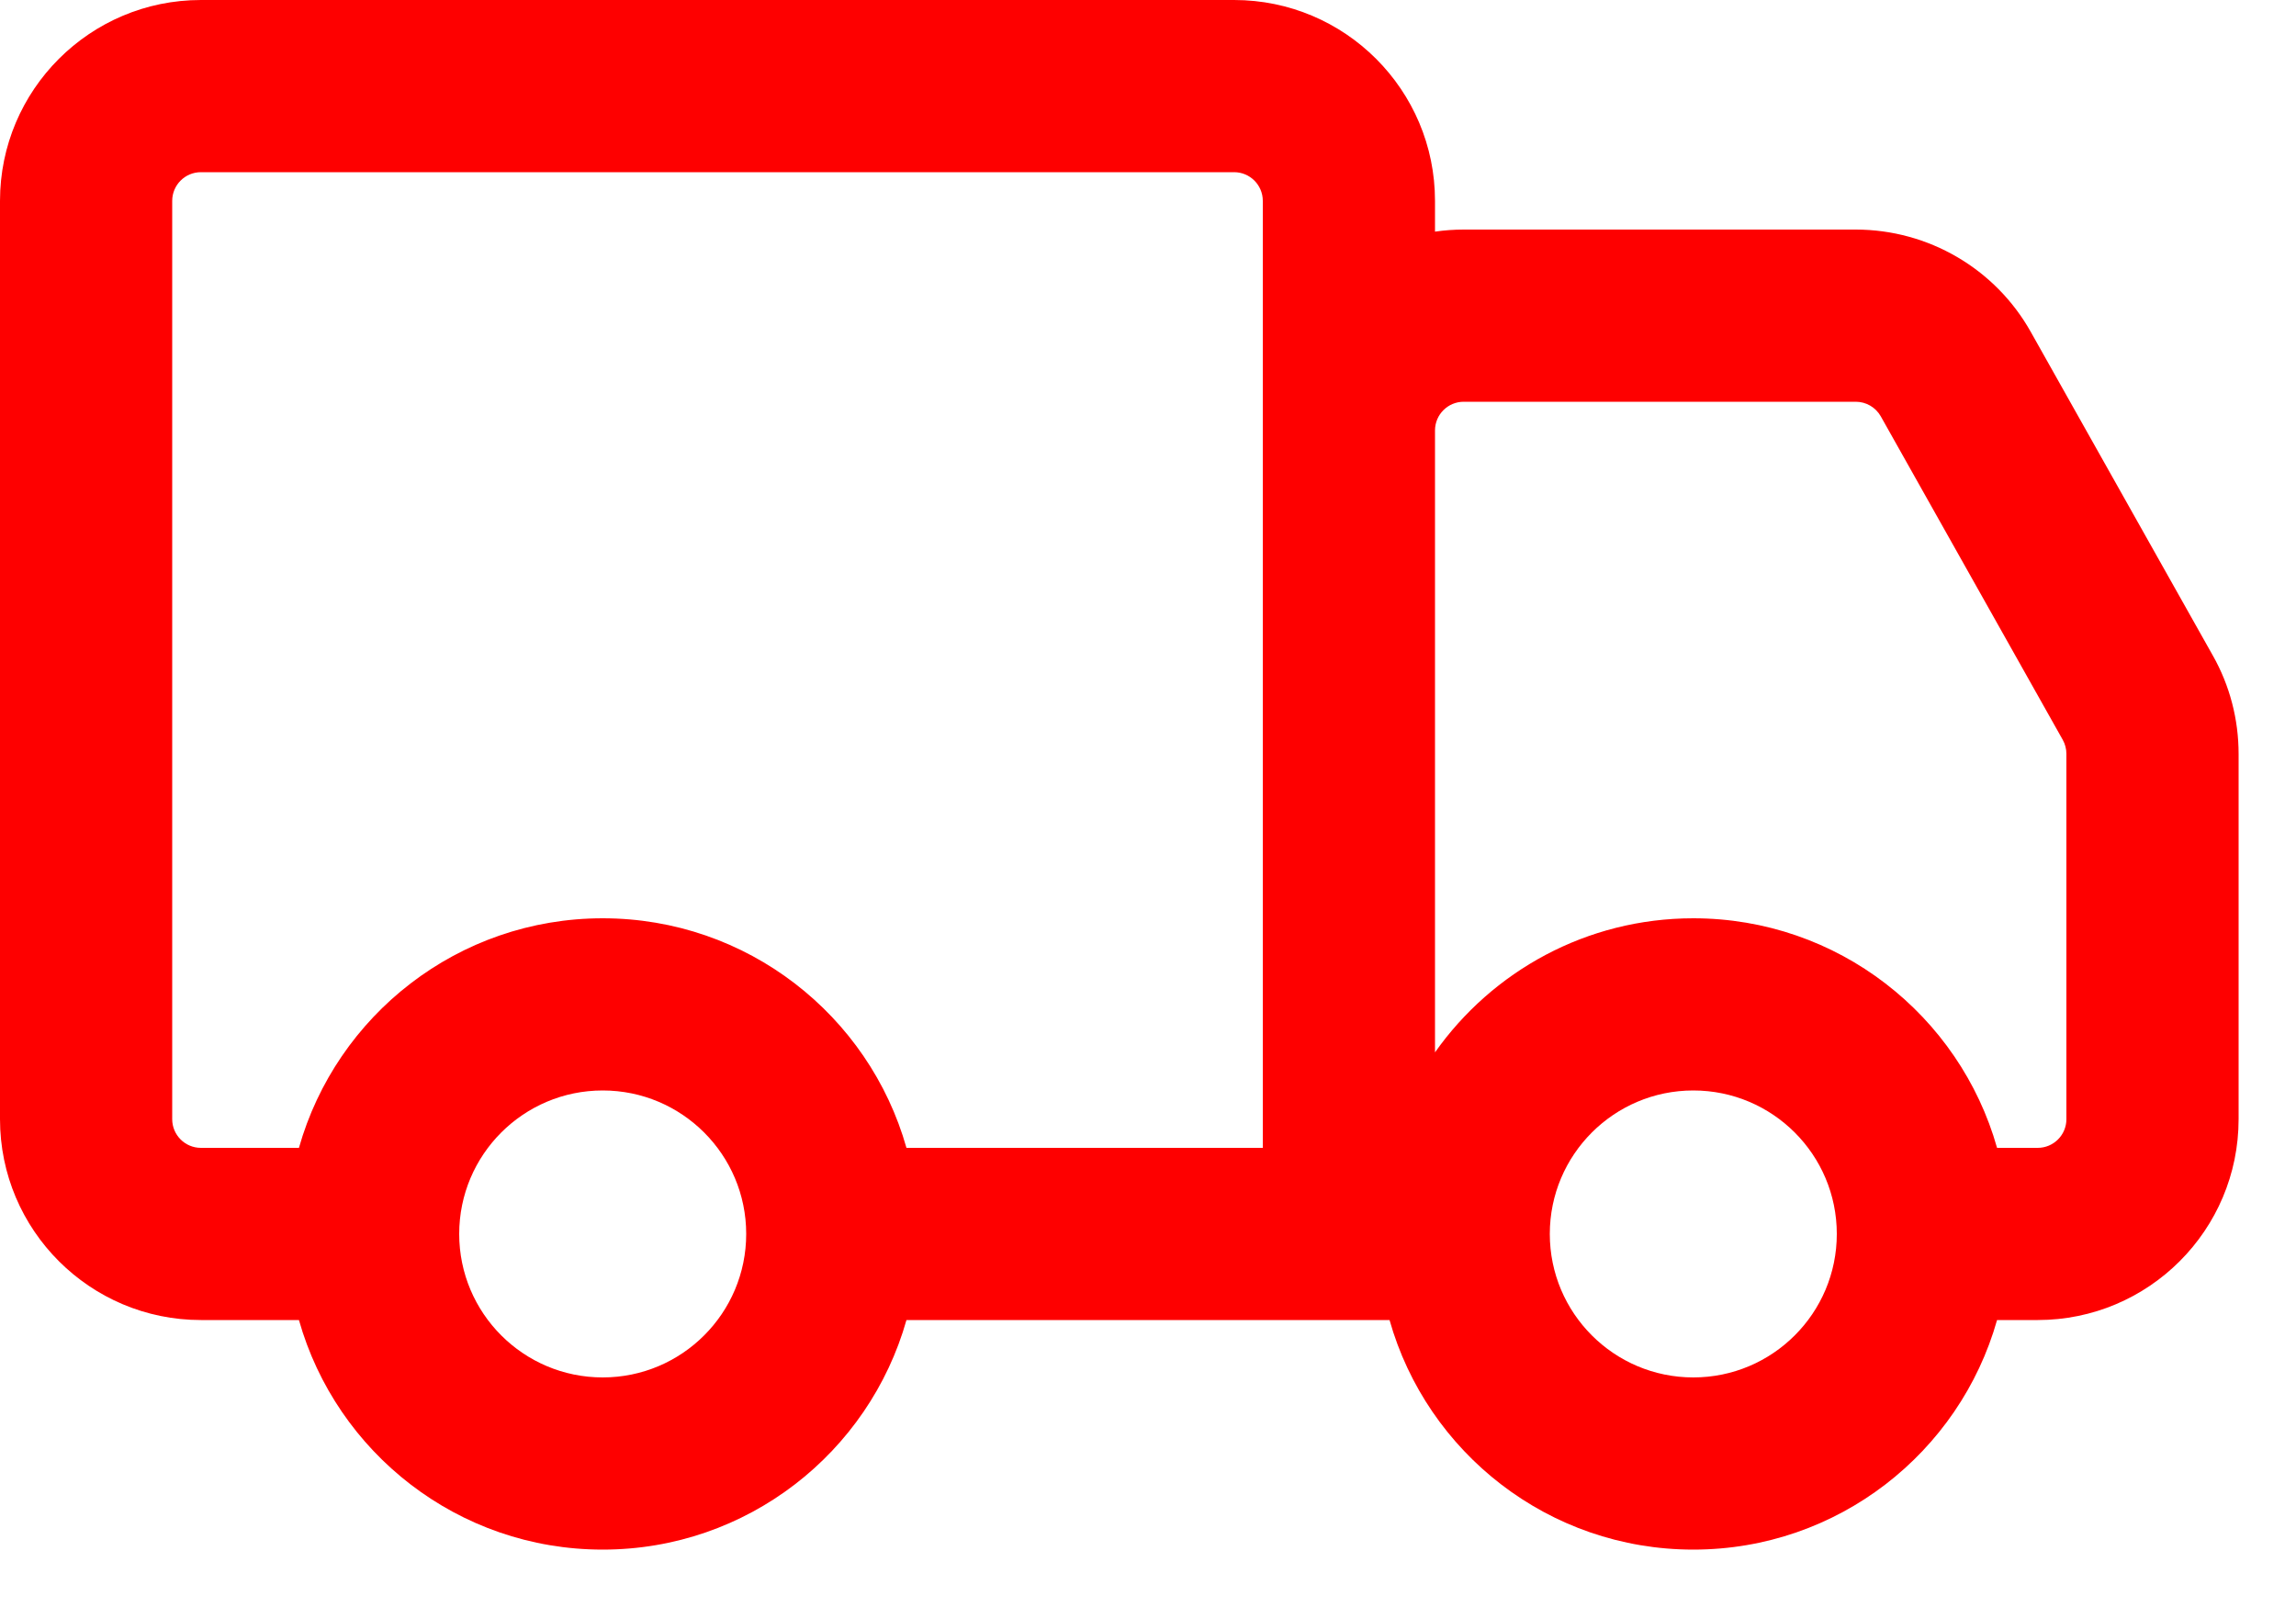 <svg width="20" height="14" viewBox="0 0 20 14" fill="none" xmlns="http://www.w3.org/2000/svg">
<path fill-rule="evenodd" clip-rule="evenodd" d="M1.5 1.75C1.5 1.612 1.612 1.5 1.75 1.5H10.75C10.888 1.5 11 1.612 11 1.75V3.75V9.75V10H7.896C7.57 8.846 6.509 8 5.25 8C3.991 8 2.93 8.846 2.604 10H1.75C1.612 10 1.5 9.888 1.5 9.75V1.75ZM11.75 11.5H7.896C7.57 12.654 6.509 13.5 5.25 13.5C3.991 13.5 2.93 12.654 2.604 11.5H1.75C0.784 11.5 0 10.716 0 9.75V1.75C0 0.784 0.784 0 1.75 0H10.75C11.716 0 12.5 0.784 12.5 1.75V2.018C12.582 2.006 12.665 2 12.75 2H16.165C16.797 2 17.381 2.341 17.69 2.892L19.275 5.71C19.423 5.971 19.5 6.267 19.5 6.568V9.75C19.5 10.716 18.716 11.5 17.75 11.5H17.396C17.07 12.654 16.009 13.5 14.75 13.5C13.491 13.5 12.43 12.654 12.104 11.5H11.75ZM12.5 9.168C12.998 8.462 13.82 8 14.75 8C16.009 8 17.07 8.846 17.396 10H17.75C17.888 10 18 9.888 18 9.75V6.568C18 6.525 17.989 6.482 17.968 6.445L16.383 3.627C16.339 3.549 16.256 3.5 16.165 3.5H12.75C12.612 3.5 12.5 3.612 12.5 3.75V9.168ZM16 10.75C16 10.06 15.44 9.5 14.75 9.5C14.06 9.5 13.5 10.06 13.5 10.75C13.5 11.44 14.06 12 14.75 12C15.44 12 16 11.44 16 10.75ZM5.25 9.5C4.56 9.5 4 10.06 4 10.75C4 11.44 4.56 12 5.25 12C5.94 12 6.5 11.44 6.5 10.75C6.5 10.06 5.94 9.5 5.25 9.5Z" fill="#FE0000"/>
</svg>
